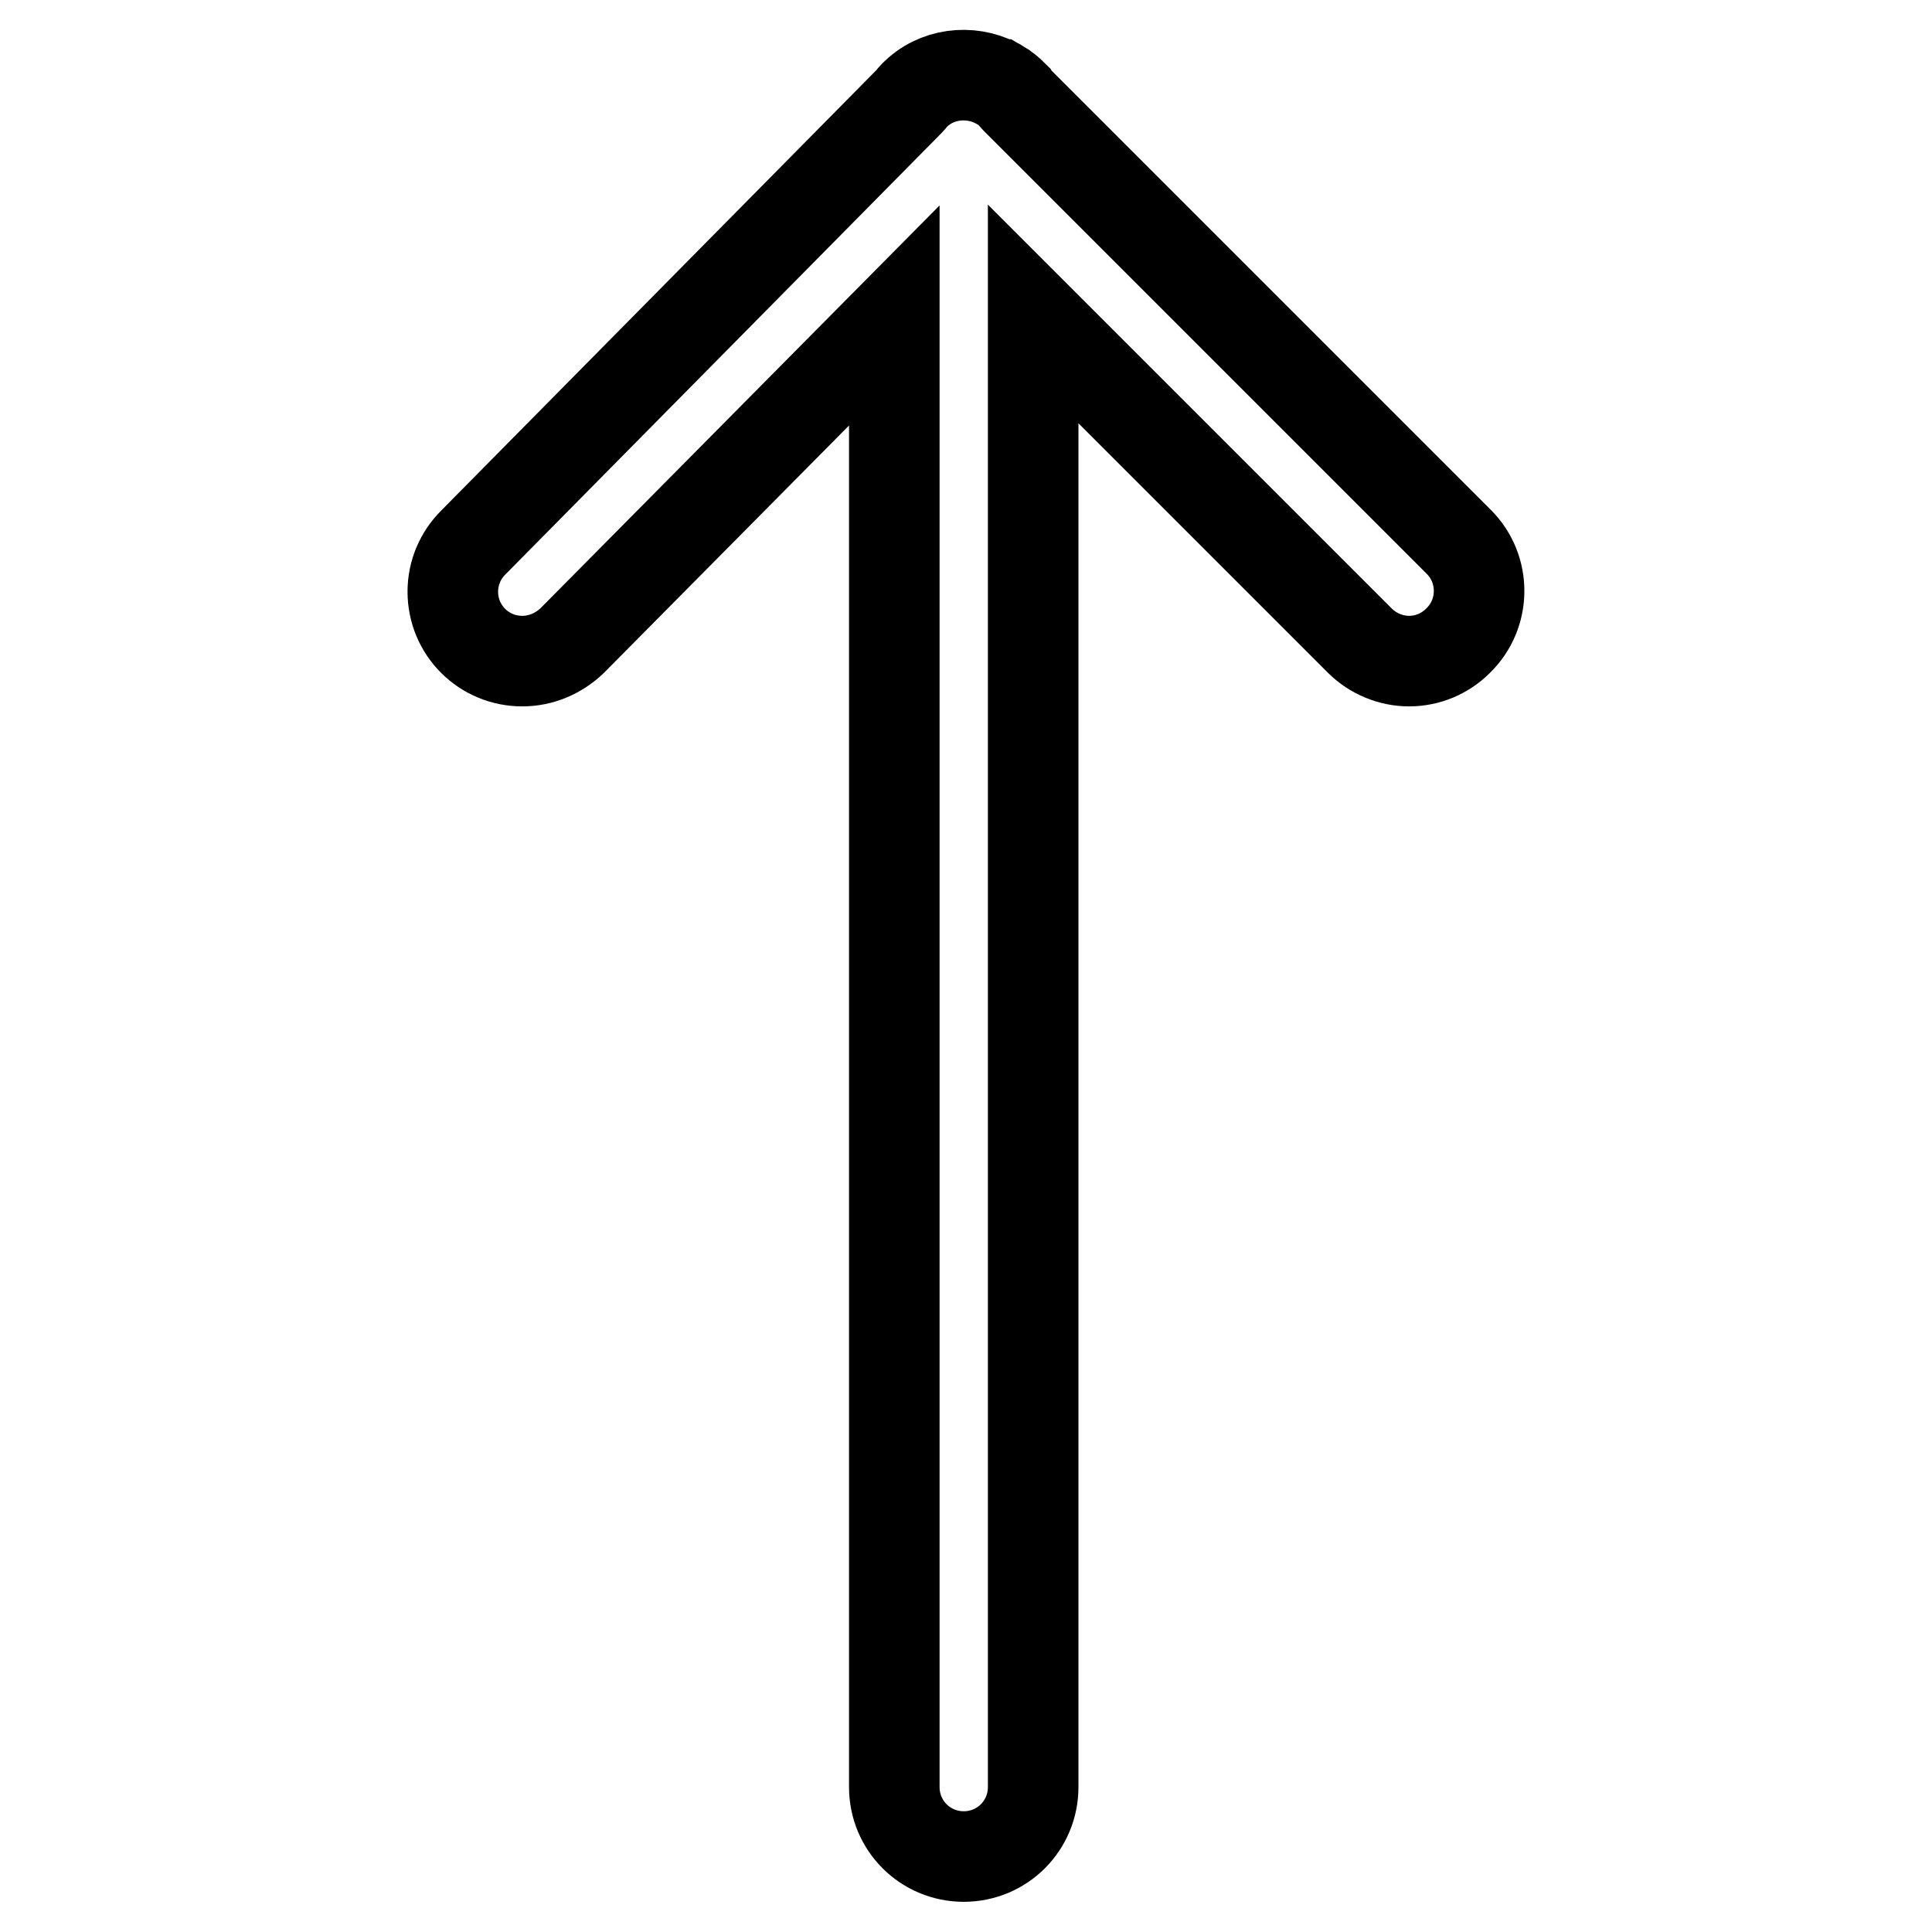 <?xml version="1.0" encoding="utf-8"?>
<!-- Svg Vector Icons : http://www.onlinewebfonts.com/icon -->
<!DOCTYPE svg PUBLIC "-//W3C//DTD SVG 1.1//EN" "http://www.w3.org/Graphics/SVG/1.1/DTD/svg11.dtd">
<svg version="1.1" xmlns="http://www.w3.org/2000/svg" xmlns:xlink="http://www.w3.org/1999/xlink" x="0px" y="0px" viewBox="0 0 256 256" enable-background="new 0 0 256 256" xml:space="preserve">
<g> <path stroke-width="12" fill-opacity="0" stroke="#000000"  d="M193.3,71.8l-58.7-58.7c-0.1-0.1-0.2-0.2-0.3-0.4c-0.6-0.6-1.2-1.1-1.9-1.5c-0.1,0-0.1-0.1-0.2-0.1 c-0.1,0-0.1-0.1-0.2-0.1c-3.5-1.8-8-1.3-10.9,1.7c-0.2,0.2-0.4,0.5-0.6,0.7L62.7,71.9C61,73.6,60,75.9,60,78.4 c0,5.1,4.1,9.2,9.2,9.2c2.5,0,4.8-1,6.6-2.7l42.7-43.1v195c0,5.1,4.1,9.2,9.2,9.2c5.1,0,9.2-4.1,9.2-9.2V41.6l43.3,43.3 c1.7,1.7,4.1,2.7,6.5,2.7c2.5,0,4.8-1,6.5-2.7C196.9,81.3,196.9,75.4,193.3,71.8z"/></g>
</svg>